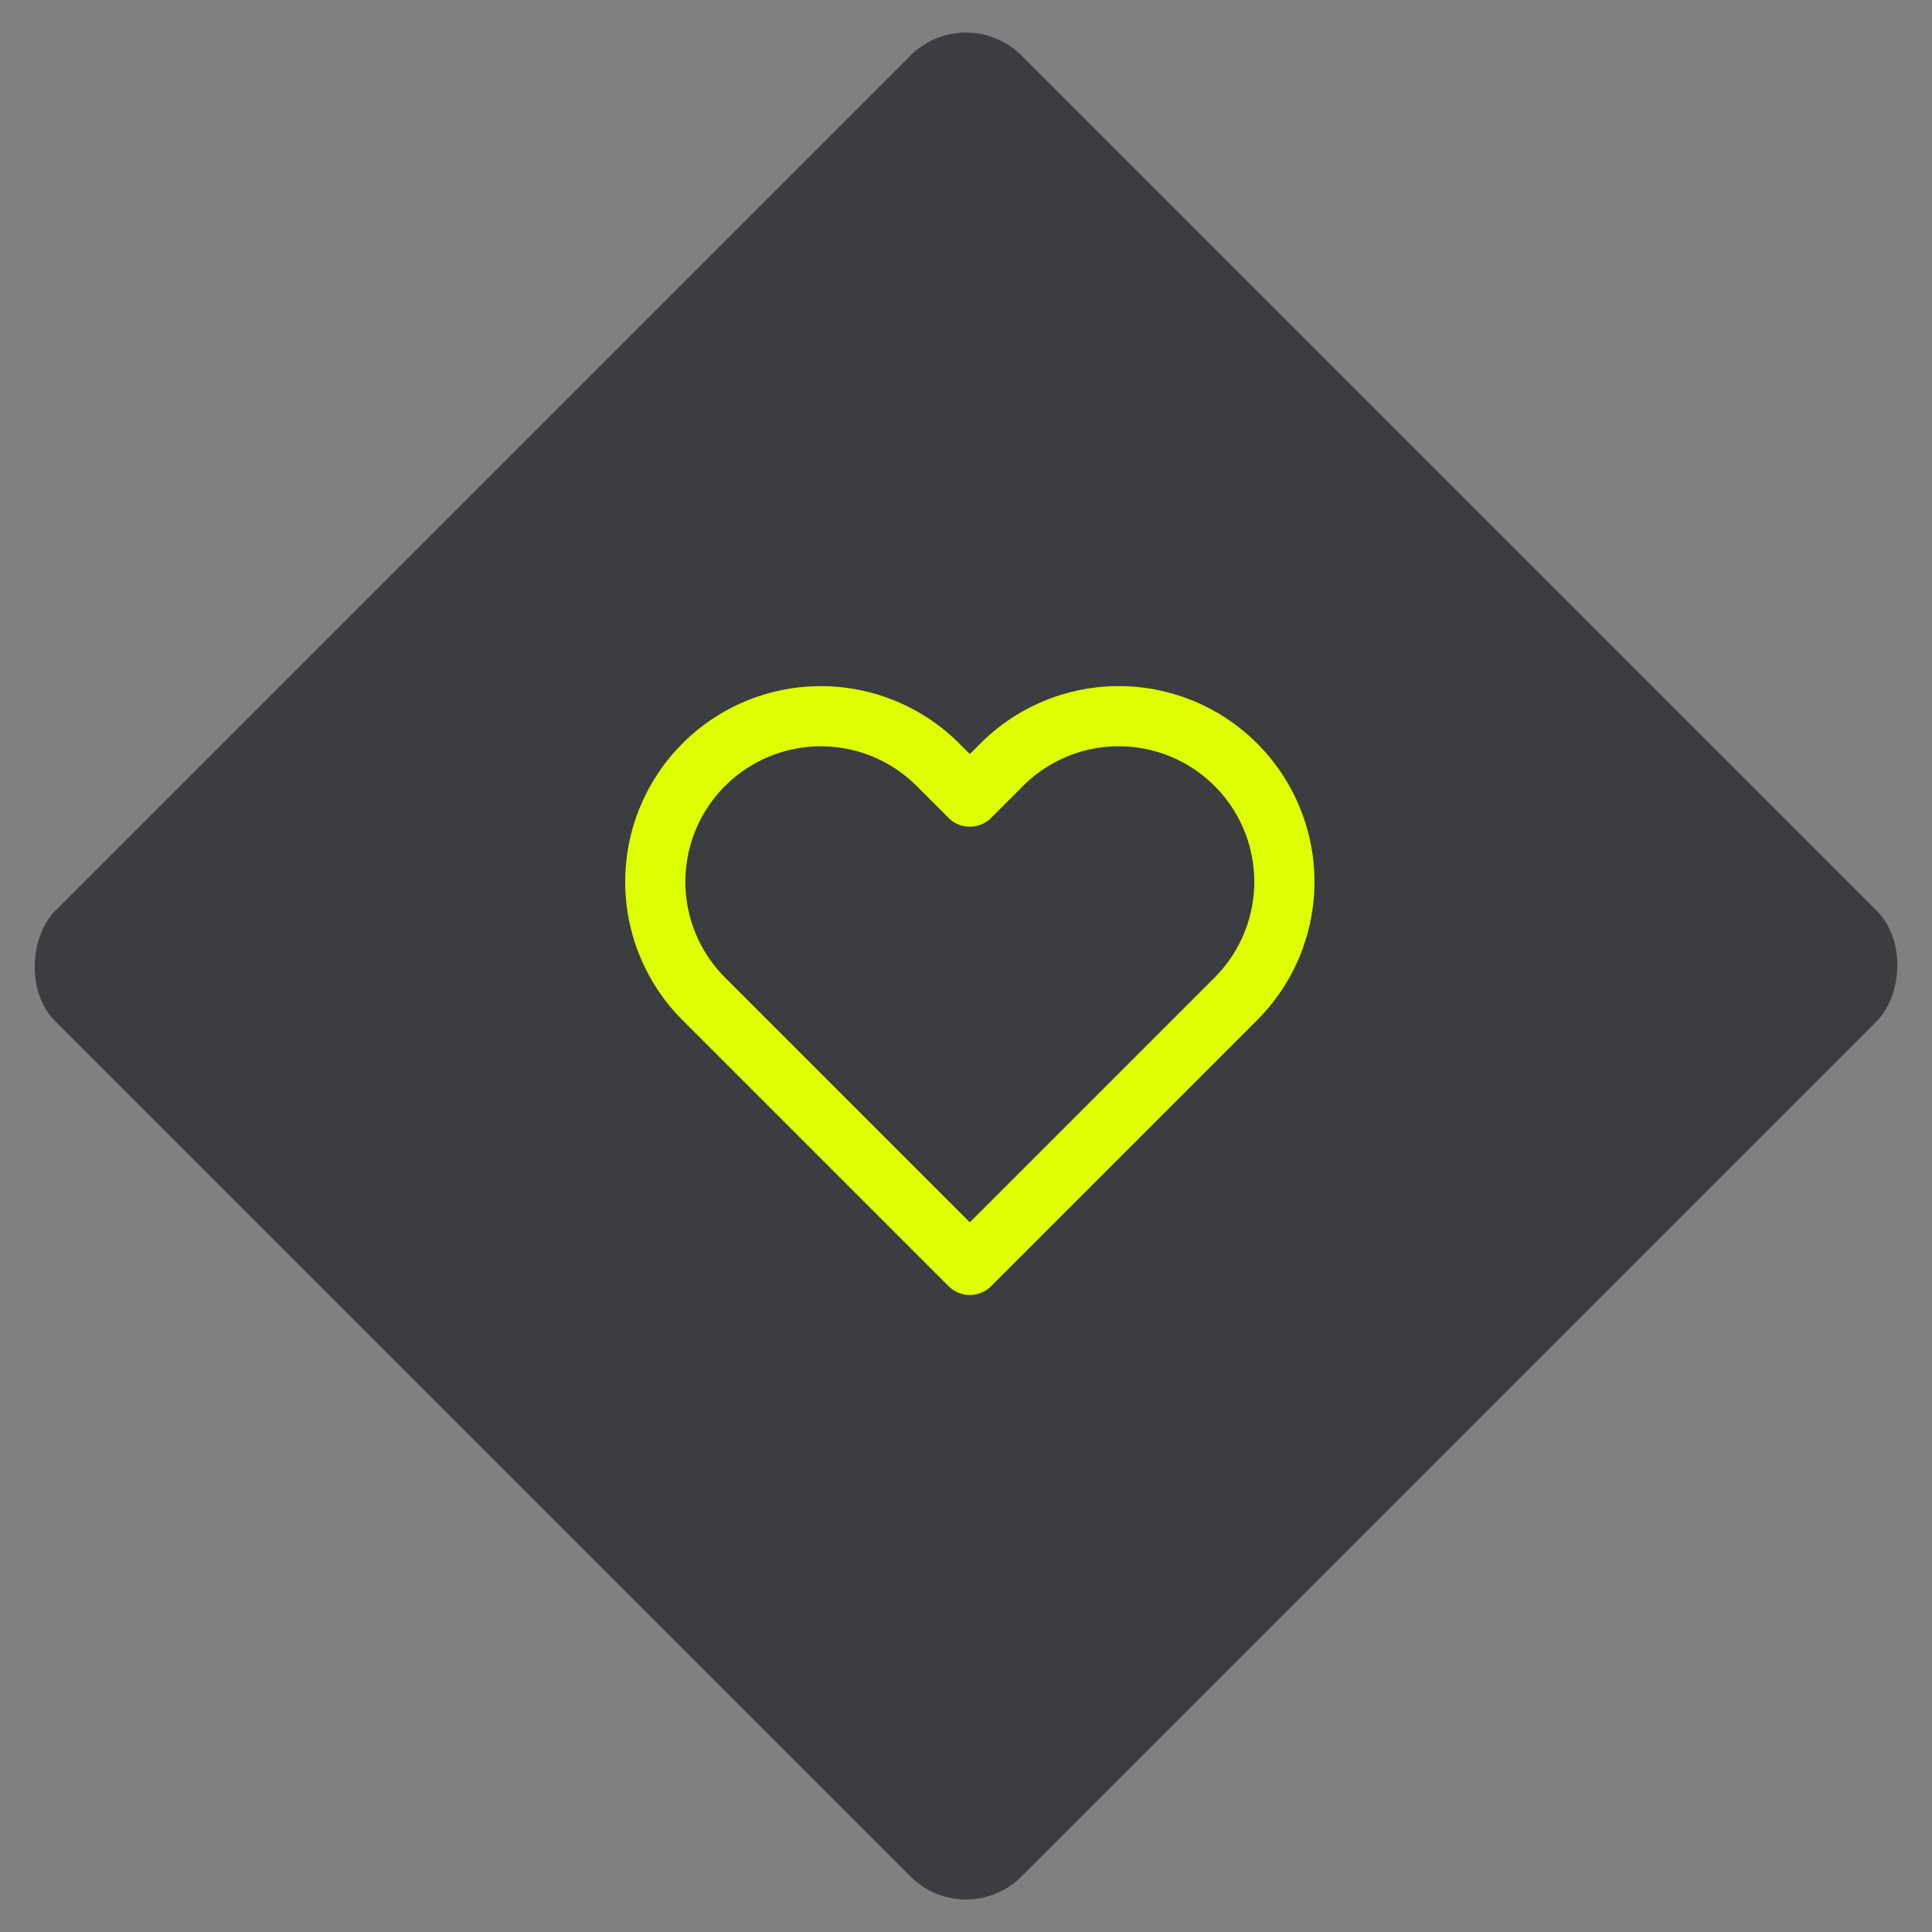<svg xmlns="http://www.w3.org/2000/svg" width="73.708" height="73.708" viewBox="0 0 73.708 73.708"><rect x="0" y="0" width="73.708" height="73.708" fill="#808080" stroke="none"/><defs><style>.a{fill:#3b3d40;}.b{fill:rgba(253,73,198,0.35);opacity:0;}.c{fill:none;stroke:#deff00;stroke-linecap:round;stroke-linejoin:round;stroke-width:2.296px;}</style></defs><g transform="translate(-1563 -2345.789)"><rect class="a" width="52.12" height="52.12" rx="3" transform="translate(1599.854 2345.789) rotate(45)"/><g transform="translate(1588 2371.579)"><rect class="b" width="24" height="24"/><g transform="translate(-1 -1)"><path class="c" d="M23.927,5.293a6.313,6.313,0,0,0-8.932,0L13.778,6.51,12.561,5.293a6.316,6.316,0,0,0-8.933,8.932l1.217,1.218,8.933,8.932,8.932-8.932,1.217-1.218A6.313,6.313,0,0,0,23.927,5.293Z" transform="translate(-0.778 -0.908)"/></g></g></g></svg>